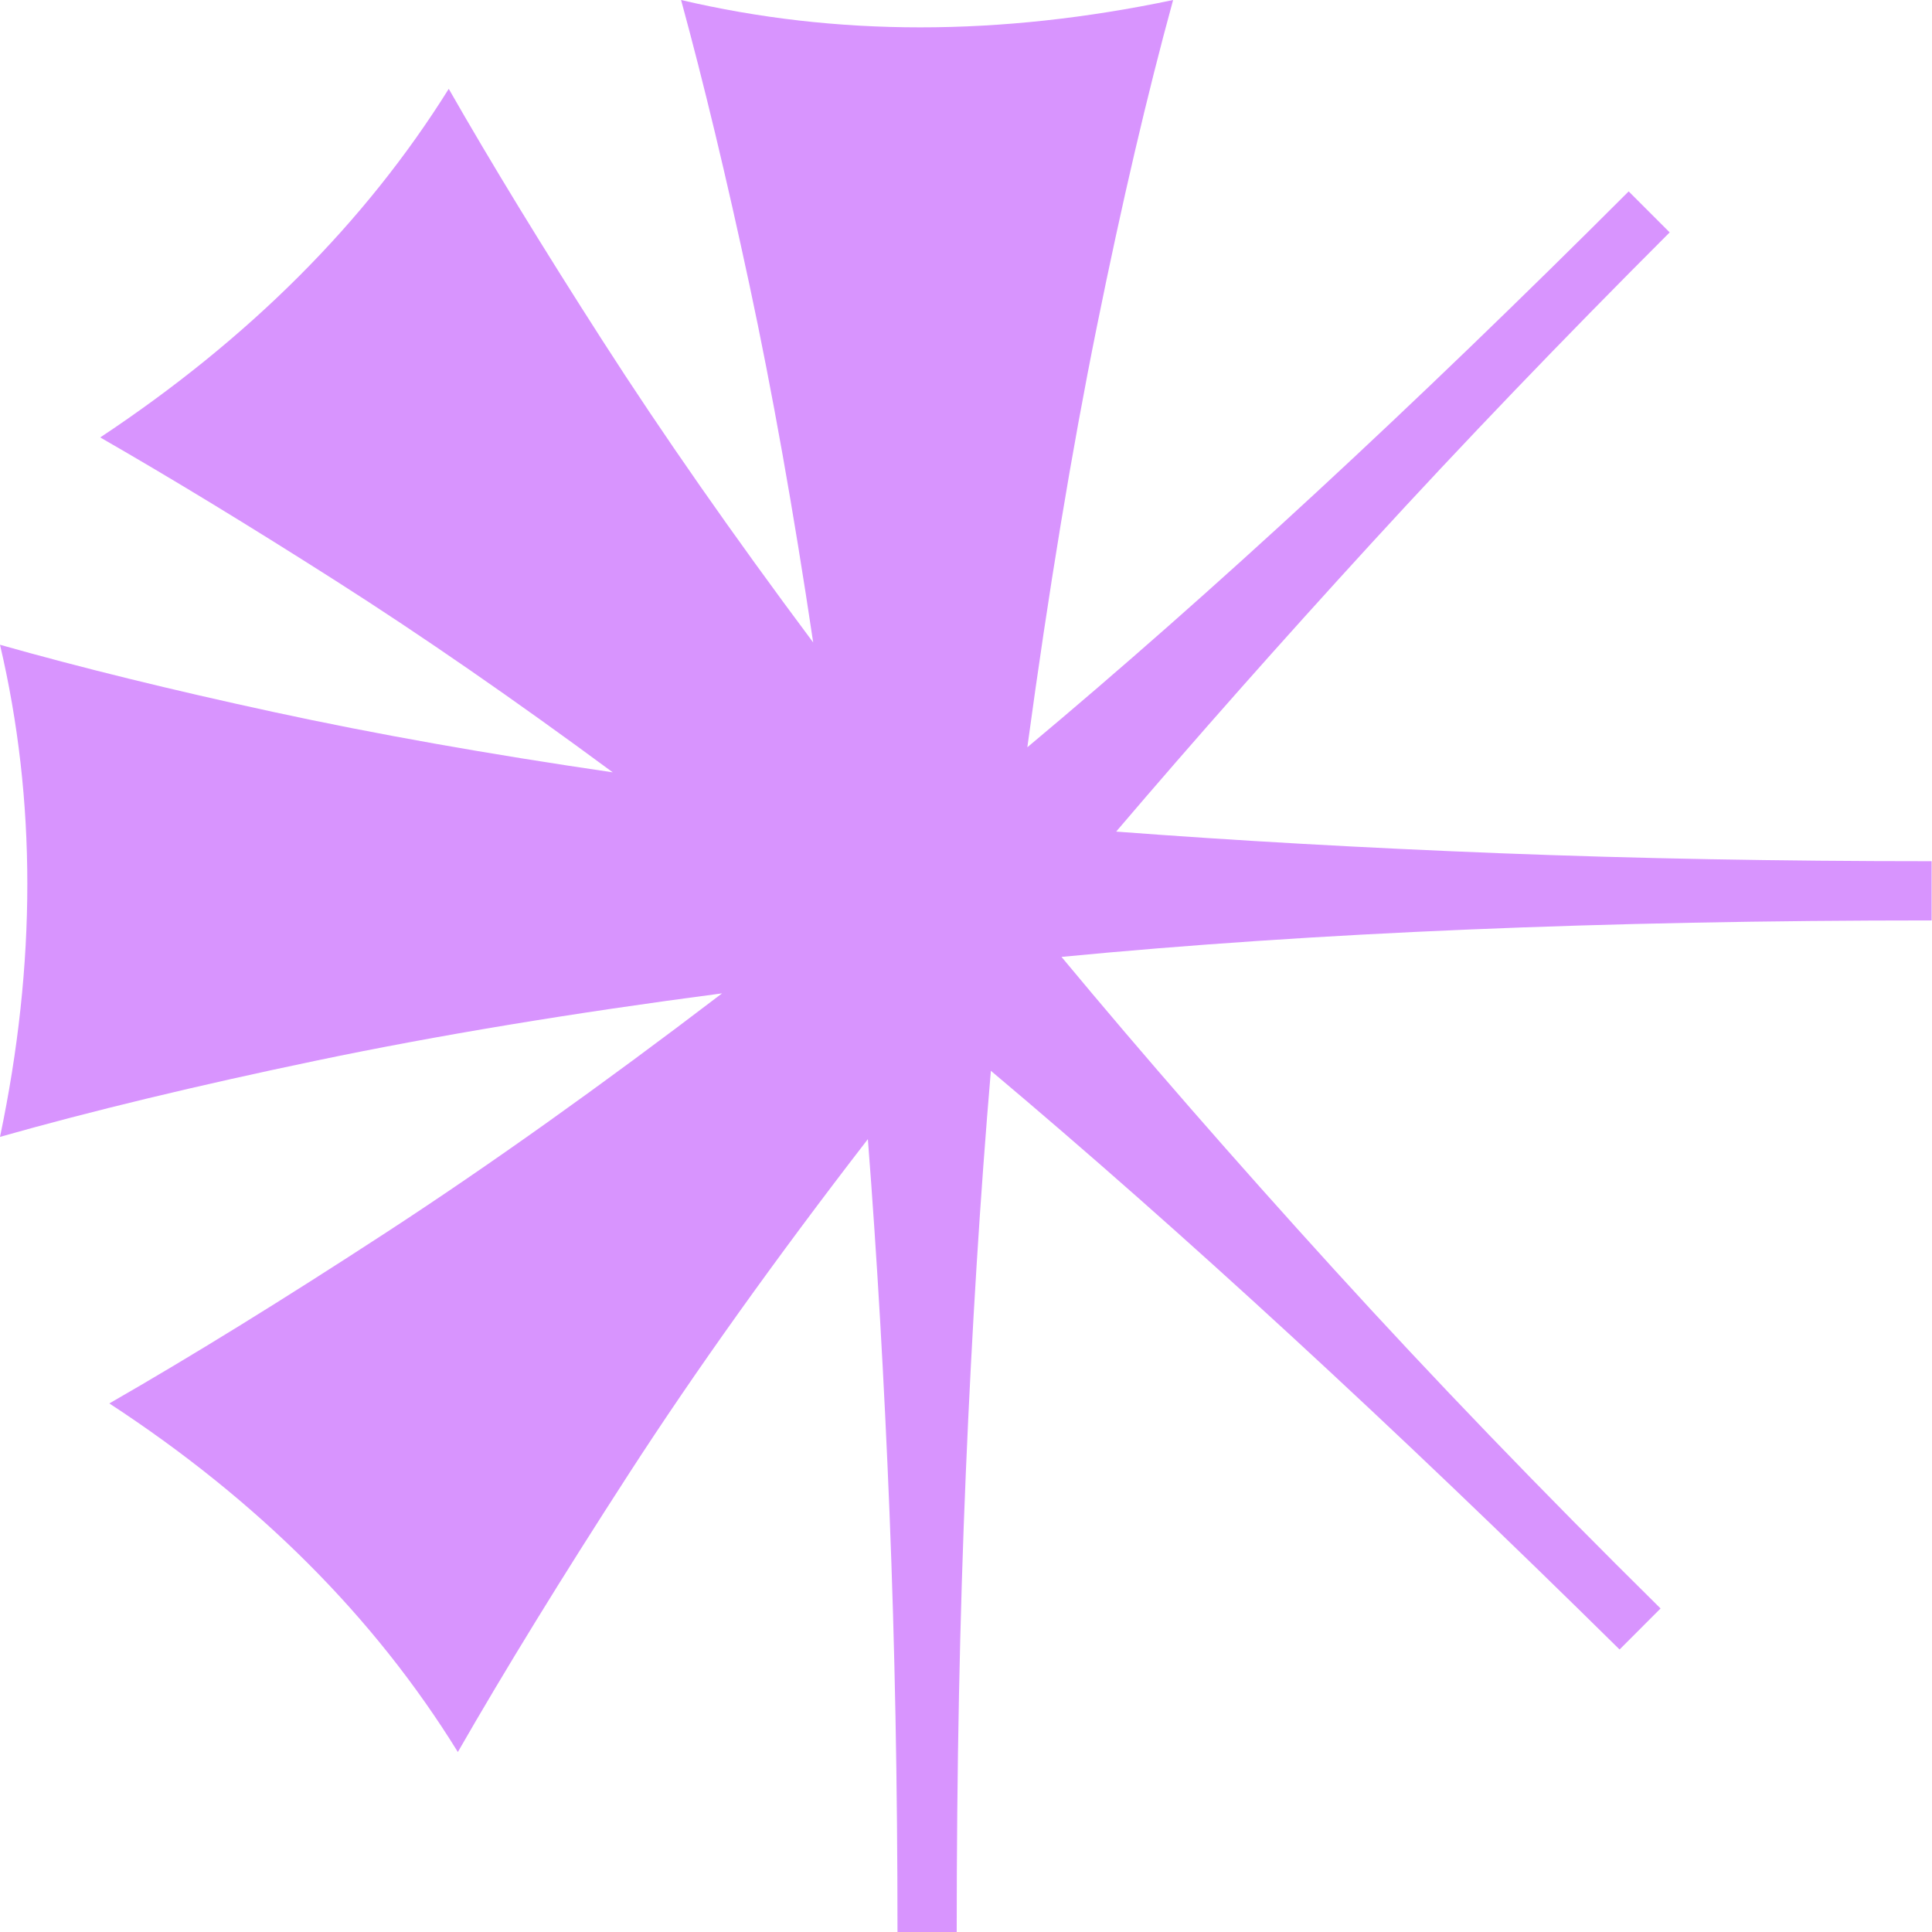 <?xml version="1.0" encoding="UTF-8"?>
<svg width="63px" height="63px" viewBox="0 0 63 63" version="1.1" xmlns="http://www.w3.org/2000/svg" xmlns:xlink="http://www.w3.org/1999/xlink">
    <title>𒀭</title>
    <g id="Website" stroke="none" stroke-width="1" fill="none" fill-rule="evenodd">
        <g id="og" transform="translate(-49, -95)" fill="#D894FE" fill-rule="nonzero">
            <g id="𒀭" transform="translate(49, 95)">
                <path d="M29.266,63 C29.266,58.196 29.179,53.639 29.006,49.33 C28.832,45.021 28.597,40.96 28.3,37.146 C25.279,41.059 22.68,44.699 20.501,48.067 C18.322,51.435 16.465,54.456 14.93,57.131 C12.206,52.723 8.418,48.934 3.565,45.764 C6.239,44.229 9.248,42.371 12.59,40.192 C15.933,38.013 19.585,35.413 23.546,32.392 C18.644,33.035 14.237,33.766 10.325,34.583 C6.413,35.4 2.971,36.23 0,37.072 C0.594,34.249 0.891,31.5 0.891,28.825 C0.891,26.151 0.594,23.551 0,21.025 C2.625,21.768 5.596,22.498 8.913,23.216 C12.231,23.935 15.92,24.591 19.981,25.185 C16.762,22.808 13.754,20.728 10.956,18.945 C8.158,17.162 5.596,15.601 3.268,14.264 C8.121,11.045 11.909,7.256 14.633,2.897 C16.019,5.324 17.691,8.061 19.647,11.107 C21.603,14.153 23.893,17.434 26.517,20.95 C25.874,16.642 25.18,12.754 24.438,9.287 C23.695,5.82 22.952,2.724 22.209,0 C24.735,0.594 27.335,0.892 30.009,0.892 C32.683,0.892 35.431,0.594 38.254,0 C37.412,3.071 36.582,6.624 35.765,10.661 C34.948,14.698 34.193,19.267 33.5,24.368 C36.52,21.842 39.665,19.068 42.933,16.047 C46.201,13.026 49.593,9.757 53.109,6.241 L54.446,7.578 C50.93,11.094 47.687,14.475 44.716,17.719 C41.745,20.963 38.972,24.096 36.397,27.117 C40.309,27.414 44.481,27.649 48.912,27.823 C53.344,27.996 58.036,28.083 62.988,28.083 L62.988,30.014 C57.64,30.014 52.602,30.113 47.873,30.311 C43.144,30.509 38.724,30.807 34.614,31.203 C37.288,34.422 40.247,37.815 43.49,41.381 C46.734,44.947 50.287,48.637 54.149,52.45 L52.812,53.788 C49.098,50.123 45.533,46.718 42.116,43.573 C38.699,40.427 35.431,37.542 32.311,34.917 C31.965,38.979 31.692,43.35 31.494,48.03 C31.296,52.71 31.197,57.7 31.197,63 L29.266,63 Z" id="Path"></path>
            </g>
        </g>
    </g>
</svg>